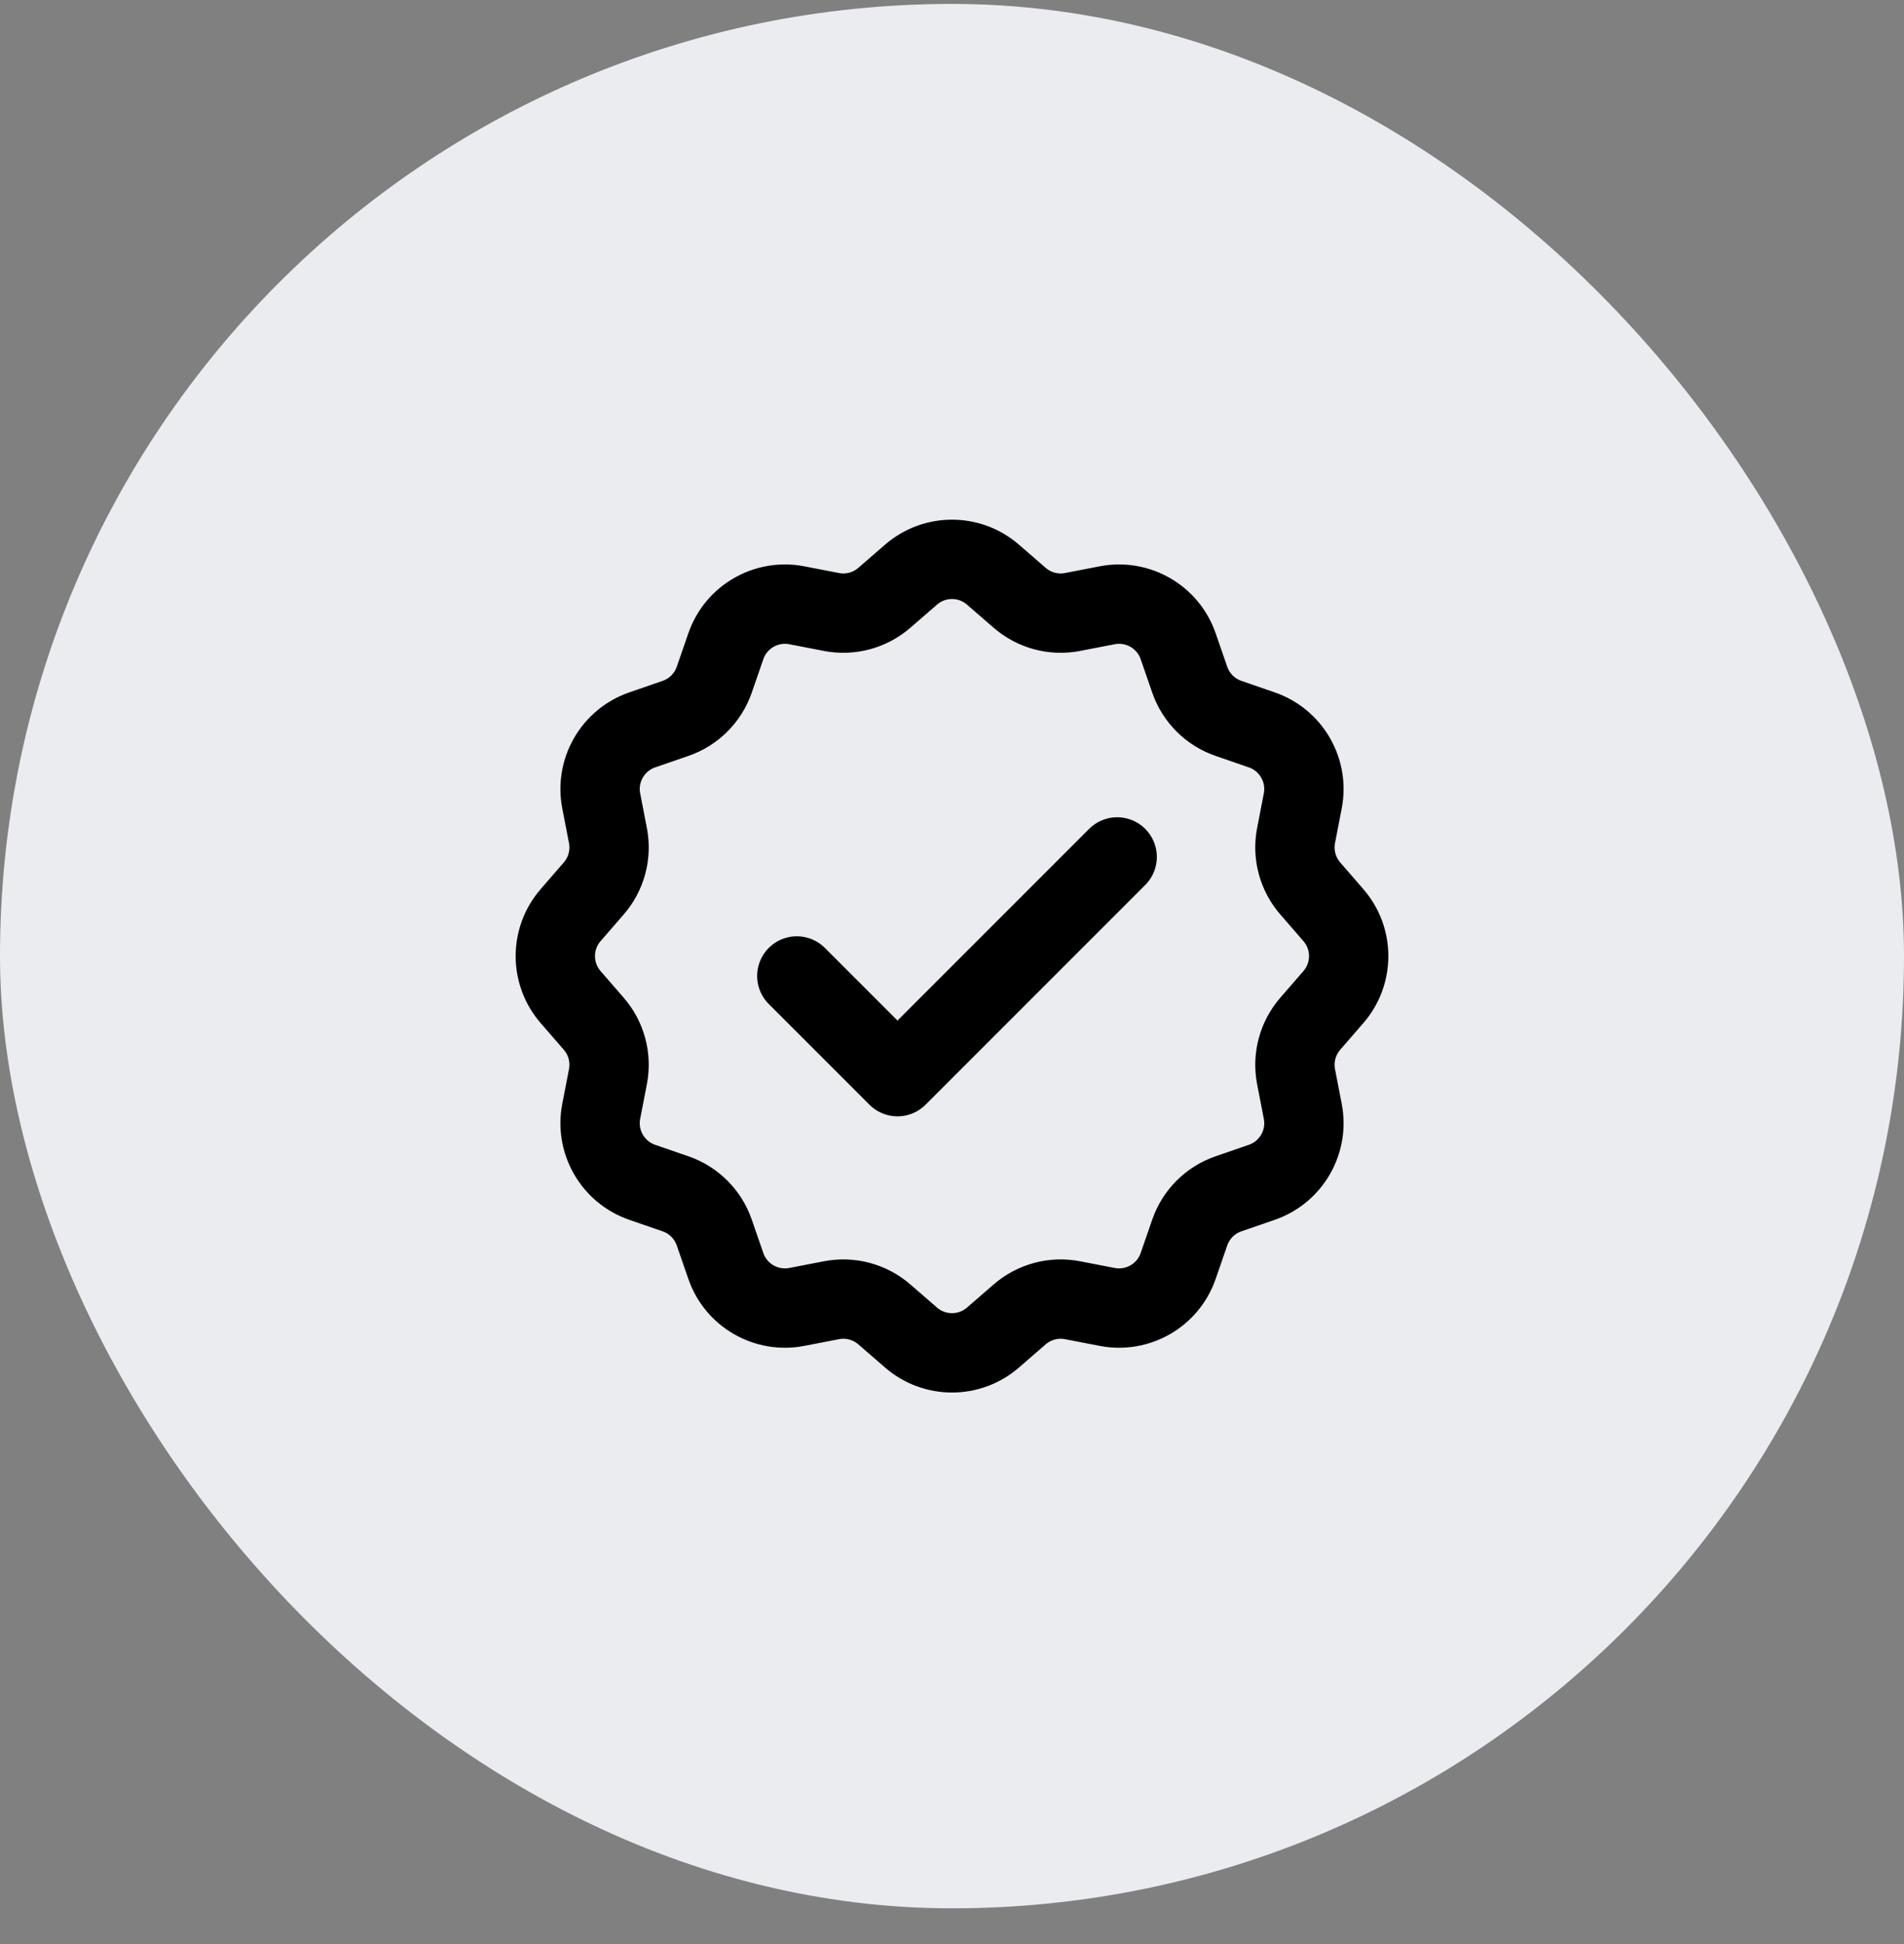 <?xml version="1.0" encoding="UTF-8"?>
<svg xmlns="http://www.w3.org/2000/svg" width="48" height="49" viewBox="0 0 48 49" fill="none">
  <rect x="0" y="0" width="48" height="49" fill="#808080" stroke="none"/>
  <rect y="0.099" width="48" height="48" rx="24" fill="#EAECF0"></rect>
  <path d="M20.088 24.599L22.626 27.137L28.164 21.599M20.962 15.425L20.088 15.256C19.317 15.107 18.554 15.547 18.298 16.289L18.007 17.131C17.849 17.588 17.49 17.948 17.032 18.106L16.19 18.397C15.449 18.653 15.008 19.416 15.157 20.186L15.326 21.06C15.418 21.536 15.287 22.027 14.969 22.393L14.386 23.065C13.871 23.658 13.871 24.539 14.386 25.132L14.969 25.804C15.287 26.17 15.418 26.661 15.326 27.137L15.157 28.011C15.008 28.782 15.449 29.544 16.19 29.8L17.032 30.091C17.49 30.249 17.849 30.609 18.007 31.067L18.298 31.908C18.554 32.65 19.317 33.09 20.088 32.941L20.962 32.772C21.437 32.681 21.928 32.812 22.294 33.129L22.967 33.713C23.56 34.227 24.44 34.227 25.033 33.713L25.706 33.129C26.072 32.812 26.563 32.681 27.038 32.772L27.912 32.941C28.683 33.09 29.446 32.65 29.702 31.908L29.993 31.067C30.151 30.609 30.51 30.249 30.968 30.091L31.81 29.8C32.551 29.544 32.992 28.782 32.843 28.011L32.674 27.137C32.582 26.661 32.714 26.17 33.031 25.804L33.614 25.132C34.129 24.539 34.129 23.658 33.614 23.065L33.031 22.393C32.714 22.027 32.582 21.536 32.674 21.06L32.843 20.186C32.992 19.416 32.551 18.653 31.81 18.397L30.968 18.106C30.51 17.948 30.151 17.588 29.993 17.131L29.702 16.289C29.446 15.547 28.683 15.107 27.912 15.256L27.038 15.425C26.563 15.517 26.072 15.385 25.706 15.068L25.033 14.484C24.44 13.97 23.56 13.97 22.967 14.484L22.294 15.068C21.928 15.385 21.437 15.517 20.962 15.425Z" stroke="black" stroke-width="2" stroke-linecap="round" stroke-linejoin="round"></path>
</svg>

